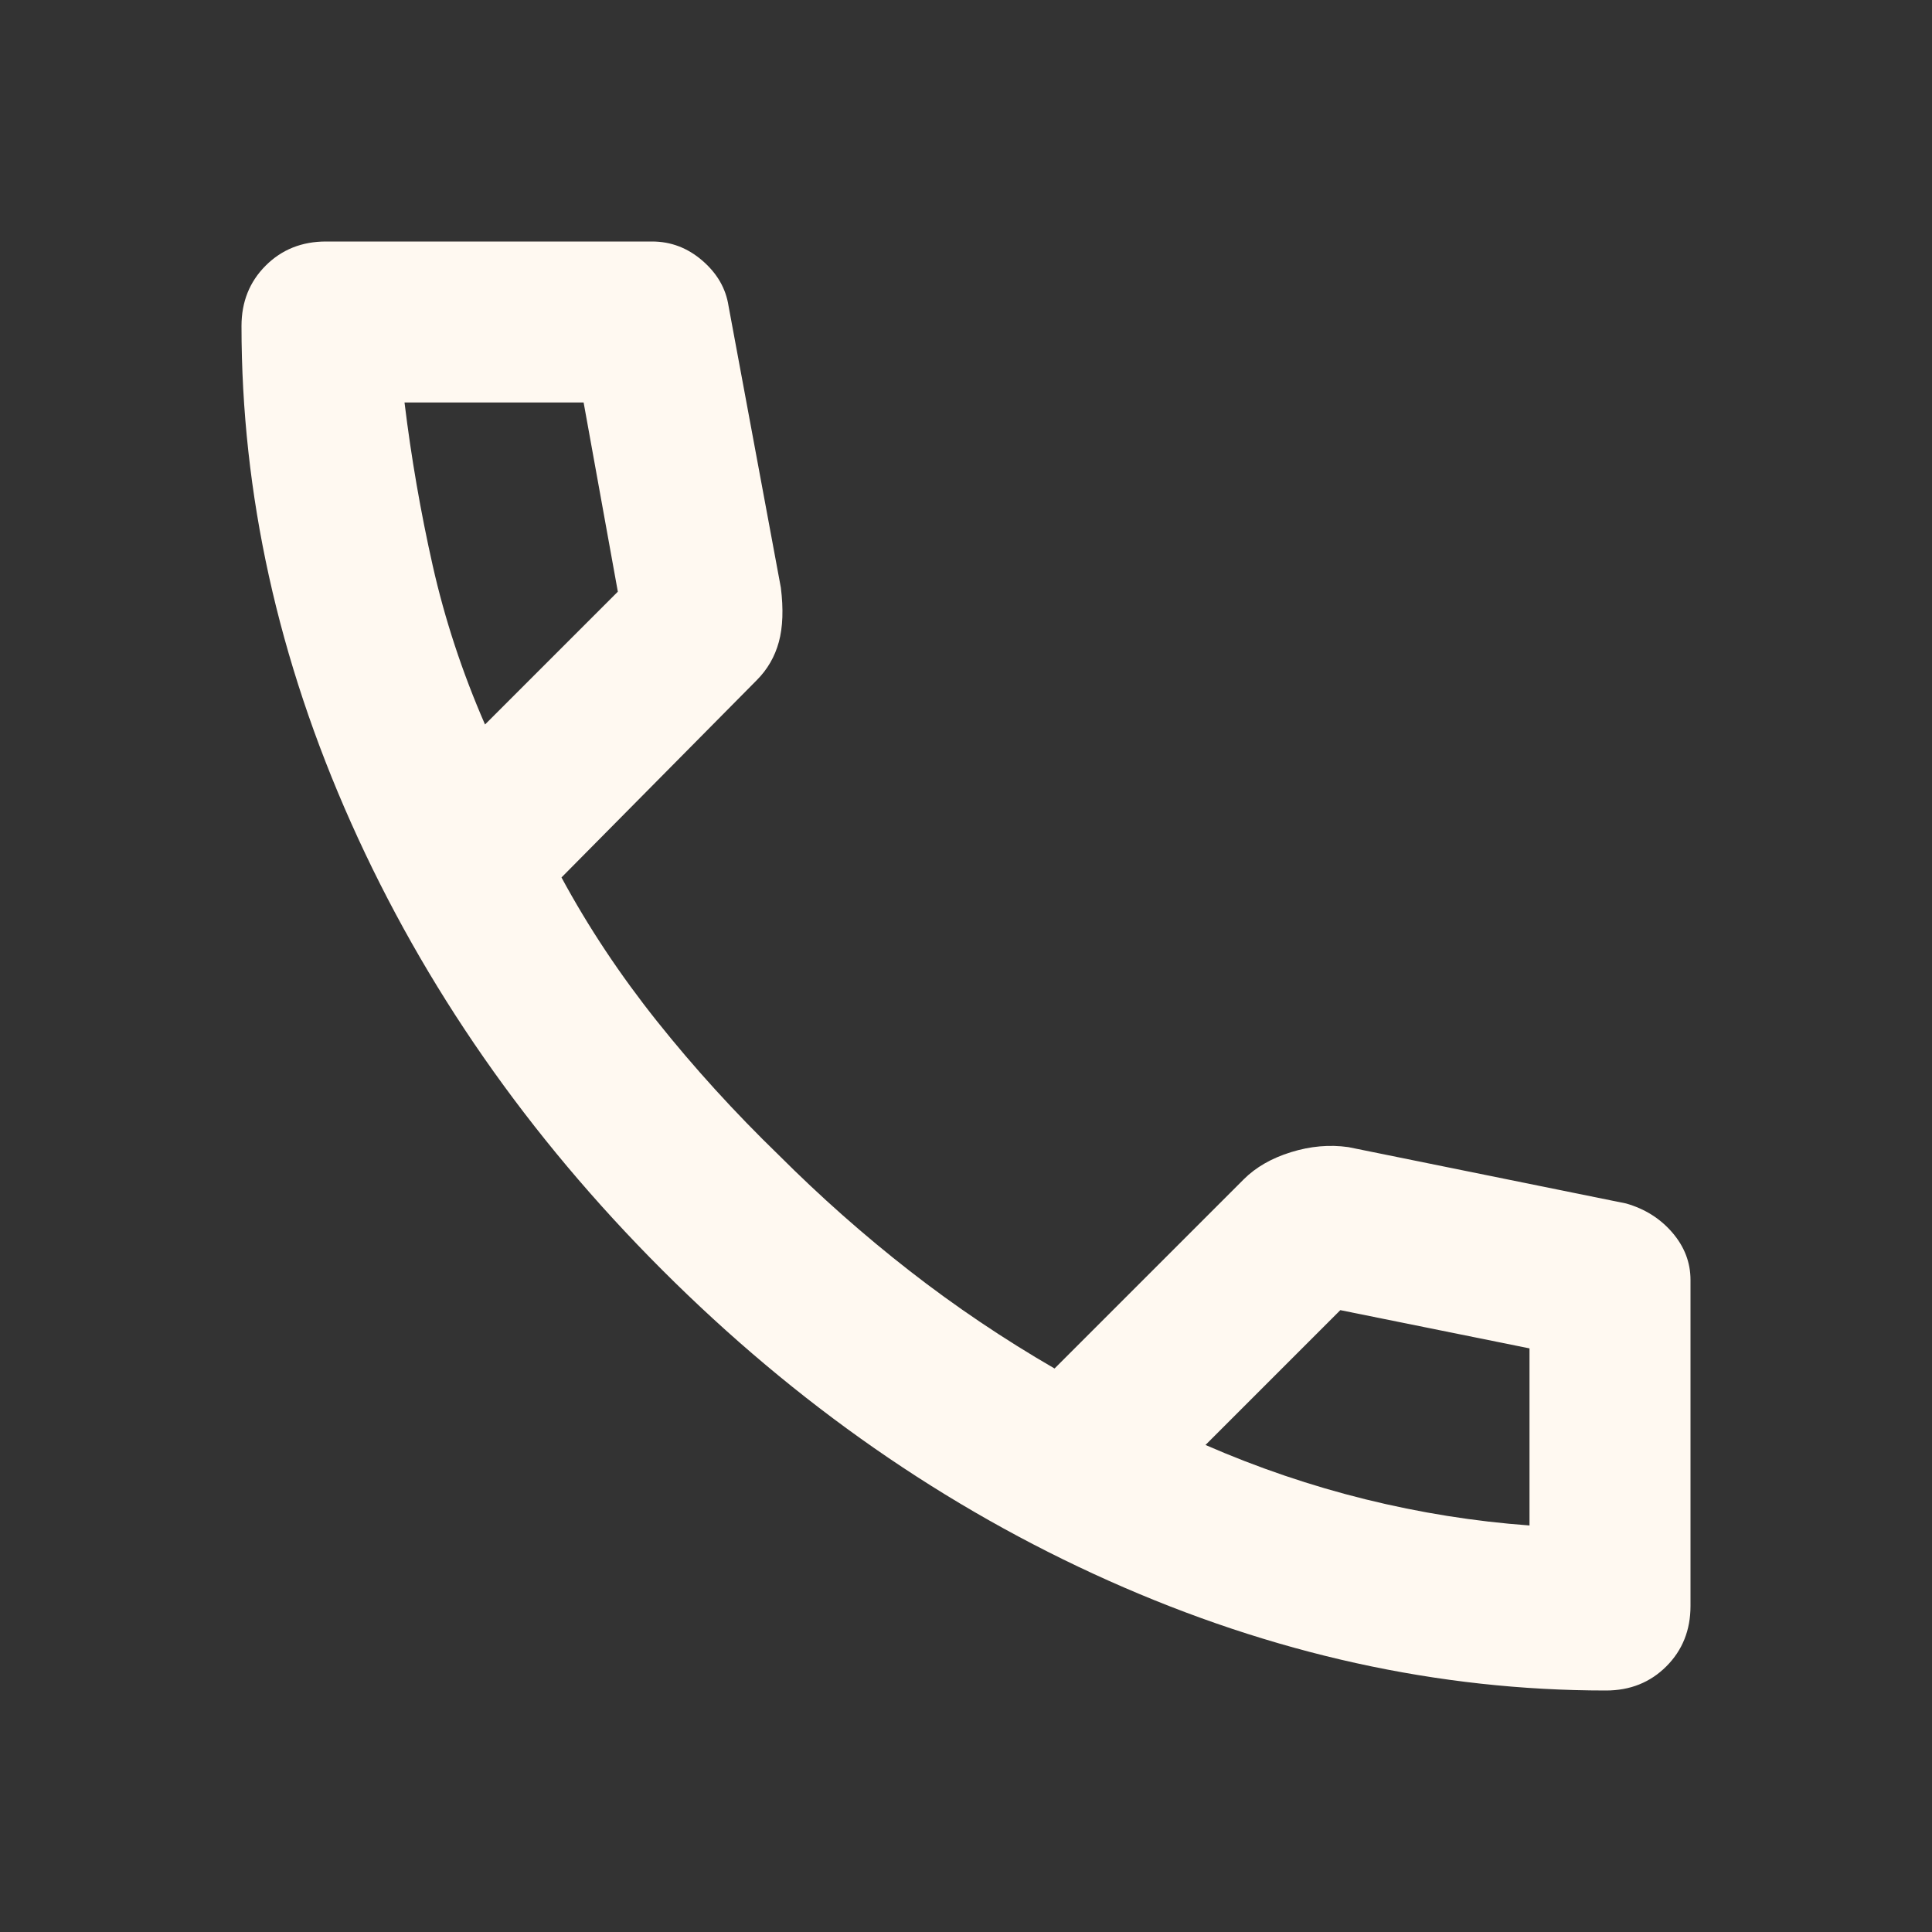 <?xml version="1.0" encoding="utf-8"?>
<svg xmlns="http://www.w3.org/2000/svg" fill="none" height="100%" overflow="visible" preserveAspectRatio="none" style="display: block;" viewBox="0 0 96 96" width="100%">
<rect x="0" y="0" width="96" height="96" fill="#333333" stroke="none"/>
<g id="call_24dp_FFF_FILL0_wght400_GRAD0_opsz24 1">
<path d="M79.8 84C71.467 84 63.233 82.183 55.1 78.55C46.967 74.917 39.567 69.767 32.9 63.1C26.233 56.433 21.083 49.033 17.45 40.9C13.817 32.767 12 24.533 12 16.2C12 15 12.4 14 13.2 13.2C14 12.4 15 12 16.2 12H32.4C33.333 12 34.167 12.317 34.9 12.95C35.633 13.583 36.067 14.333 36.2 15.2L38.8 29.2C38.933 30.267 38.9 31.167 38.7 31.9C38.5 32.633 38.133 33.267 37.6 33.8L27.9 43.6C29.233 46.067 30.817 48.45 32.65 50.75C34.483 53.05 36.5 55.267 38.7 57.4C40.767 59.467 42.933 61.383 45.2 63.15C47.467 64.917 49.867 66.533 52.4 68L61.8 58.6C62.4 58 63.183 57.55 64.15 57.25C65.117 56.95 66.067 56.867 67 57L80.8 59.8C81.733 60.067 82.5 60.55 83.1 61.25C83.7 61.95 84 62.733 84 63.6V79.8C84 81 83.6 82 82.8 82.8C82 83.6 81 84 79.8 84ZM24.1 36L30.7 29.4L29 20H20.1C20.433 22.733 20.9 25.433 21.5 28.1C22.1 30.767 22.967 33.4 24.1 36ZM59.9 71.8C62.5 72.933 65.15 73.833 67.85 74.5C70.55 75.167 73.267 75.6 76 75.8V67L66.6 65.1L59.9 71.8Z" fill="#FFF9F1" id="Vector"/>
</g>
</svg>